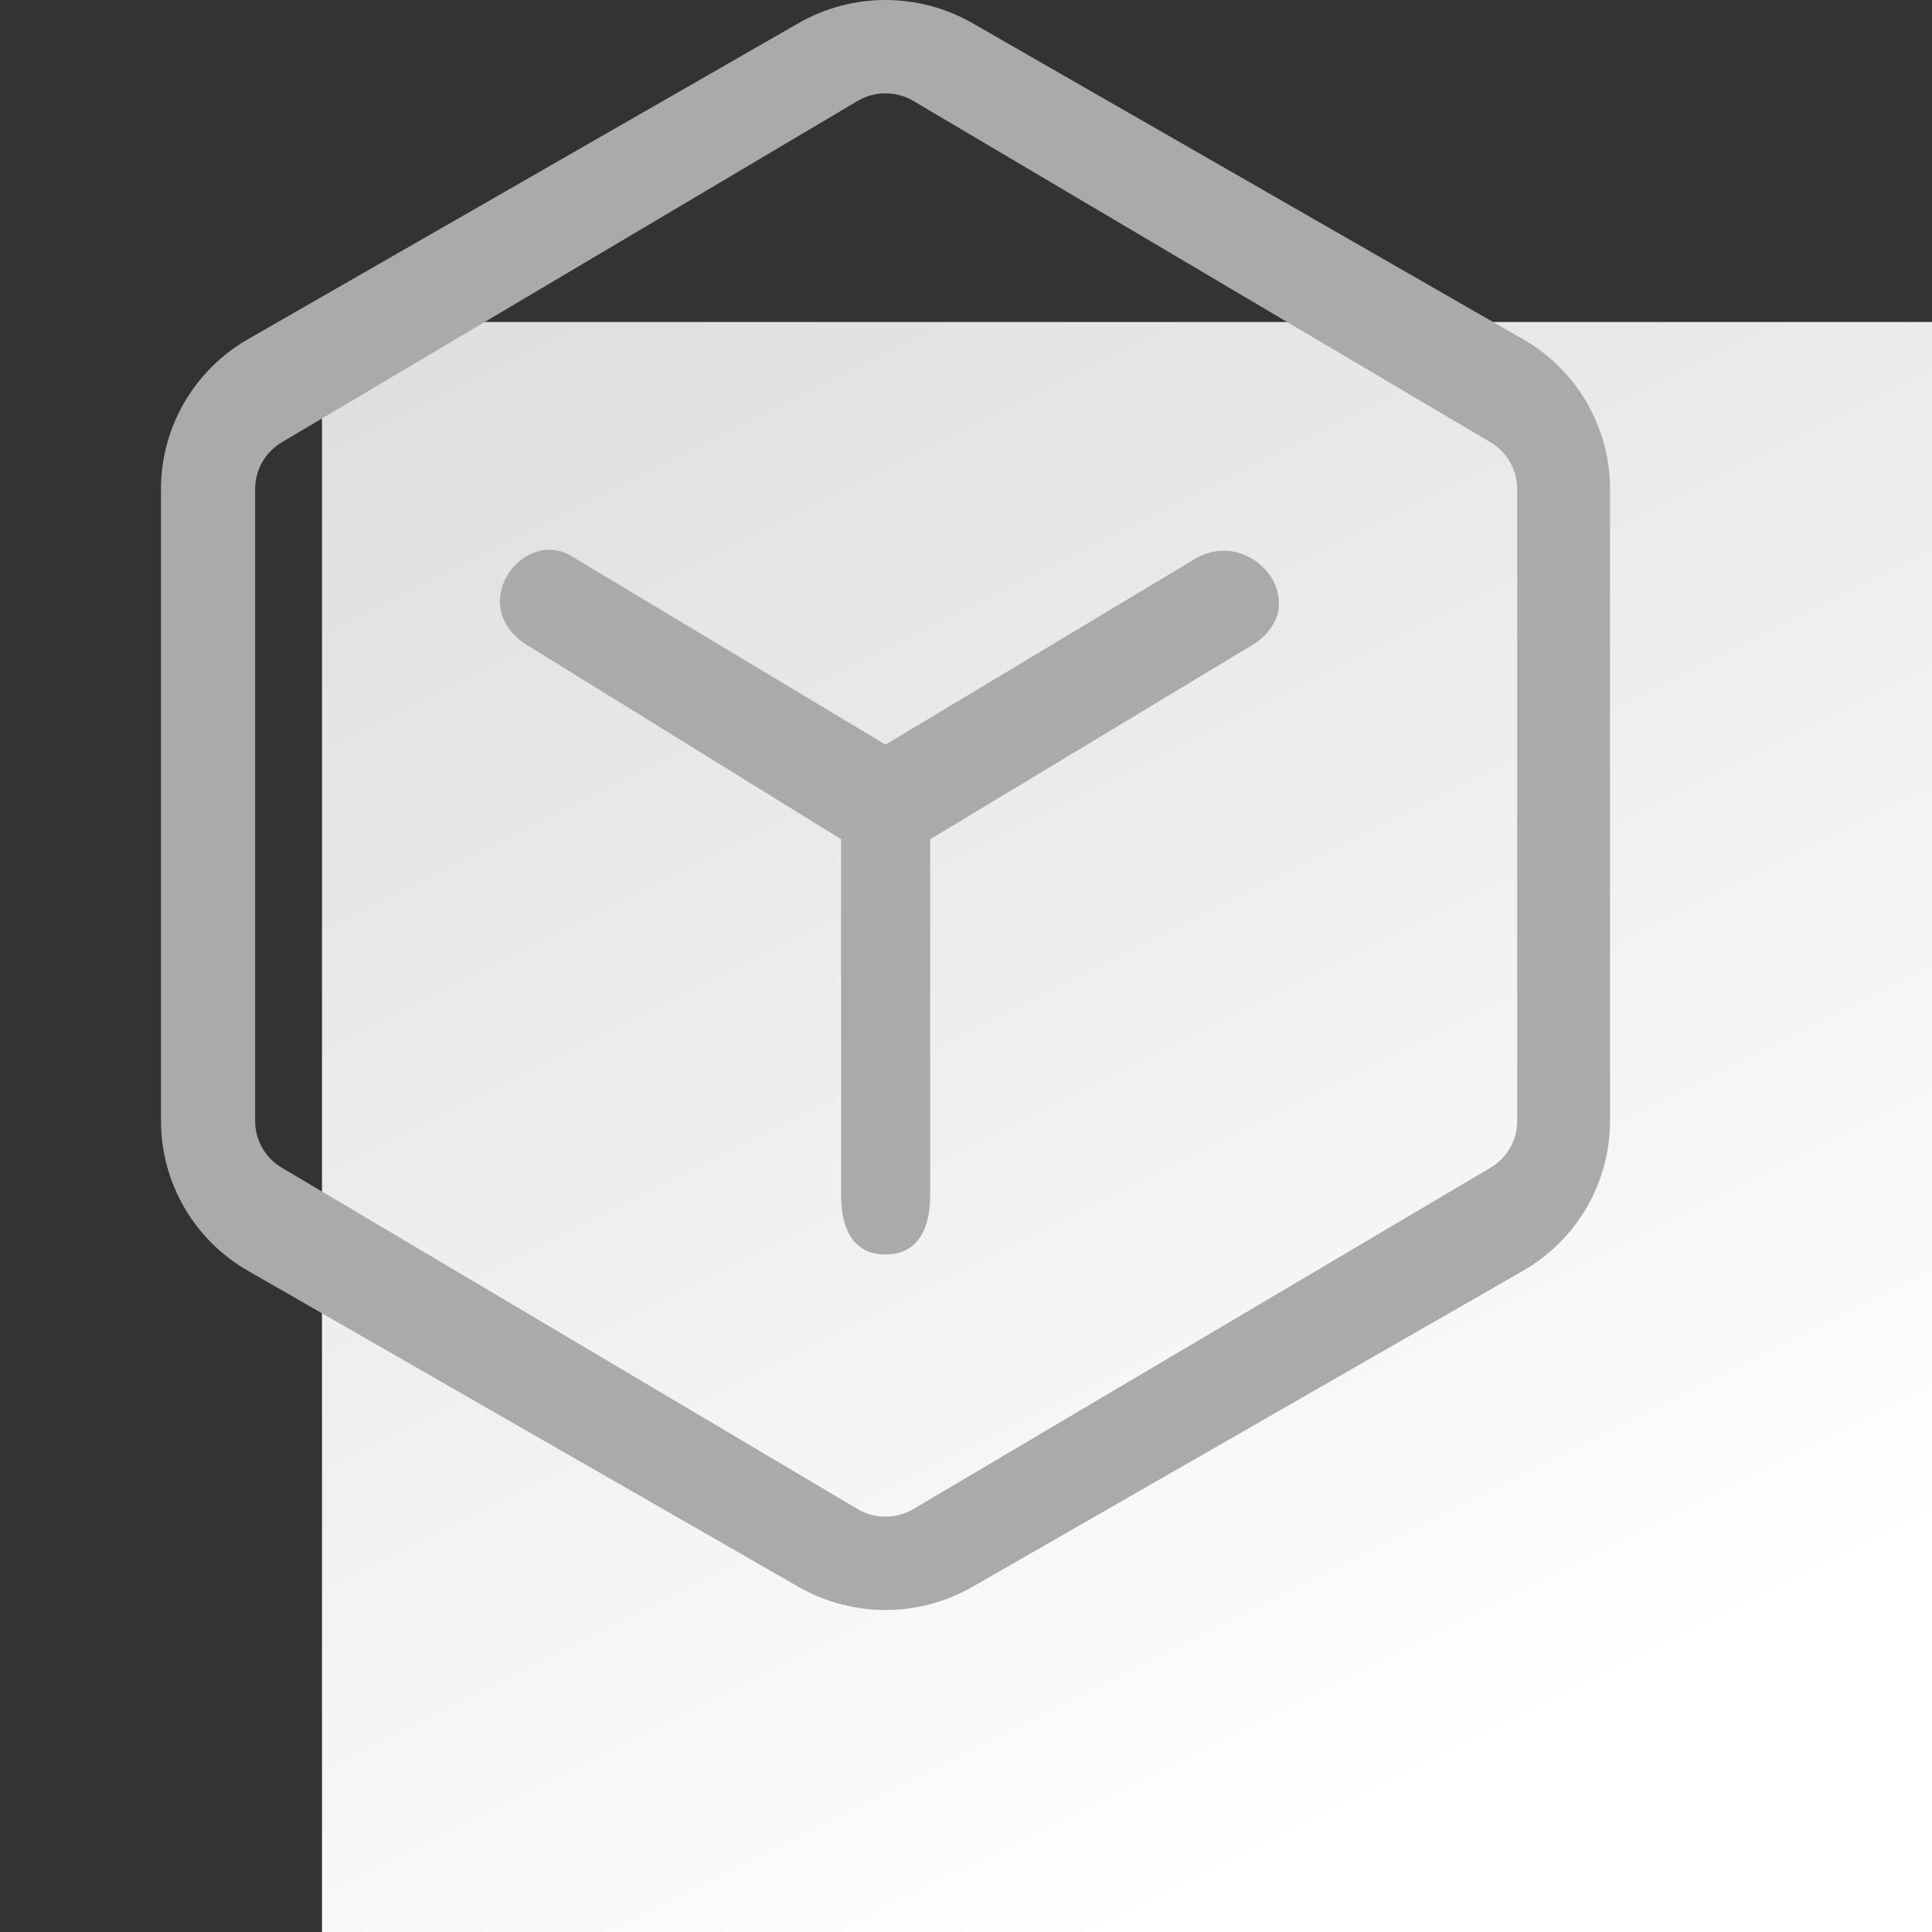 <svg xmlns="http://www.w3.org/2000/svg" xmlns:xlink="http://www.w3.org/1999/xlink" fill="none" version="1.1" width="48" height="48" viewBox="0 0 48 48"><rect x="0" y="0" width="48" height="48" fill="#333333" stroke="none"/><defs><linearGradient x1="0.499" y1="0.999" x2="0" y2="0" id="master_svg0_2_0992"><stop offset="0.037%" stop-color="#FFFFFF" stop-opacity="1"/><stop offset="100%" stop-color="#DDDDDD" stop-opacity="1"/></linearGradient></defs><g><g></g><g><path d="M8 8C8 8 8 8 8 8L48 8C48 8 48 8 48 8L48 48C48 48 48 48 48 48L8 48C8 48 8 48 8 48Z" fill="url(#master_svg0_2_0992)" fill-opacity="1"/></g><g><path d="M19.838,0.576C20.507,0.192,21.254,0,22,0C22.759,-0,23.504,0.199,24.162,0.576L37.839,8.427C39.176,9.195,40,10.613,40,12.149L40,27.851C40,29.387,39.176,30.806,37.838,31.573L24.161,39.424C23.492,39.808,22.746,40,22,40C21.241,40,20.496,39.802,19.838,39.424L6.161,31.573C4.824,30.806,4,29.387,4,27.851L4,12.149C4,10.614,4.824,9.195,6.161,8.427L19.838,0.576ZM22.679,2.5C22.473,2.382,22.238,2.319,22,2.319C21.761,2.319,21.527,2.382,21.32,2.5L7.017,10.979C6.598,11.22,6.338,11.668,6.338,12.149L6.338,27.851C6.338,28.332,6.598,28.78,7.017,29.021L21.32,37.5C21.527,37.618,21.762,37.681,22,37.681C22.238,37.681,22.473,37.619,22.679,37.5L37.015,29.021C37.434,28.781,37.694,28.332,37.694,27.851L37.694,12.149C37.694,11.668,37.434,11.22,37.015,10.979L22.679,2.5ZM20.897,20.851L13.052,16C11.543,15,13.052,13,14.298,13.877L22,18.5L29.702,13.877C31.117,13.065,32.665,15,31.156,16L23.11,20.851L23.11,29.693C23.11,30.507,22.819,31.167,22,31.167C21.181,31.167,20.897,30.507,20.897,29.693L20.897,20.851Z" fill-rule="evenodd" fill="#AAAAAA" fill-opacity="1" style="mix-blend-mode:passthrough"/></g></g></svg>